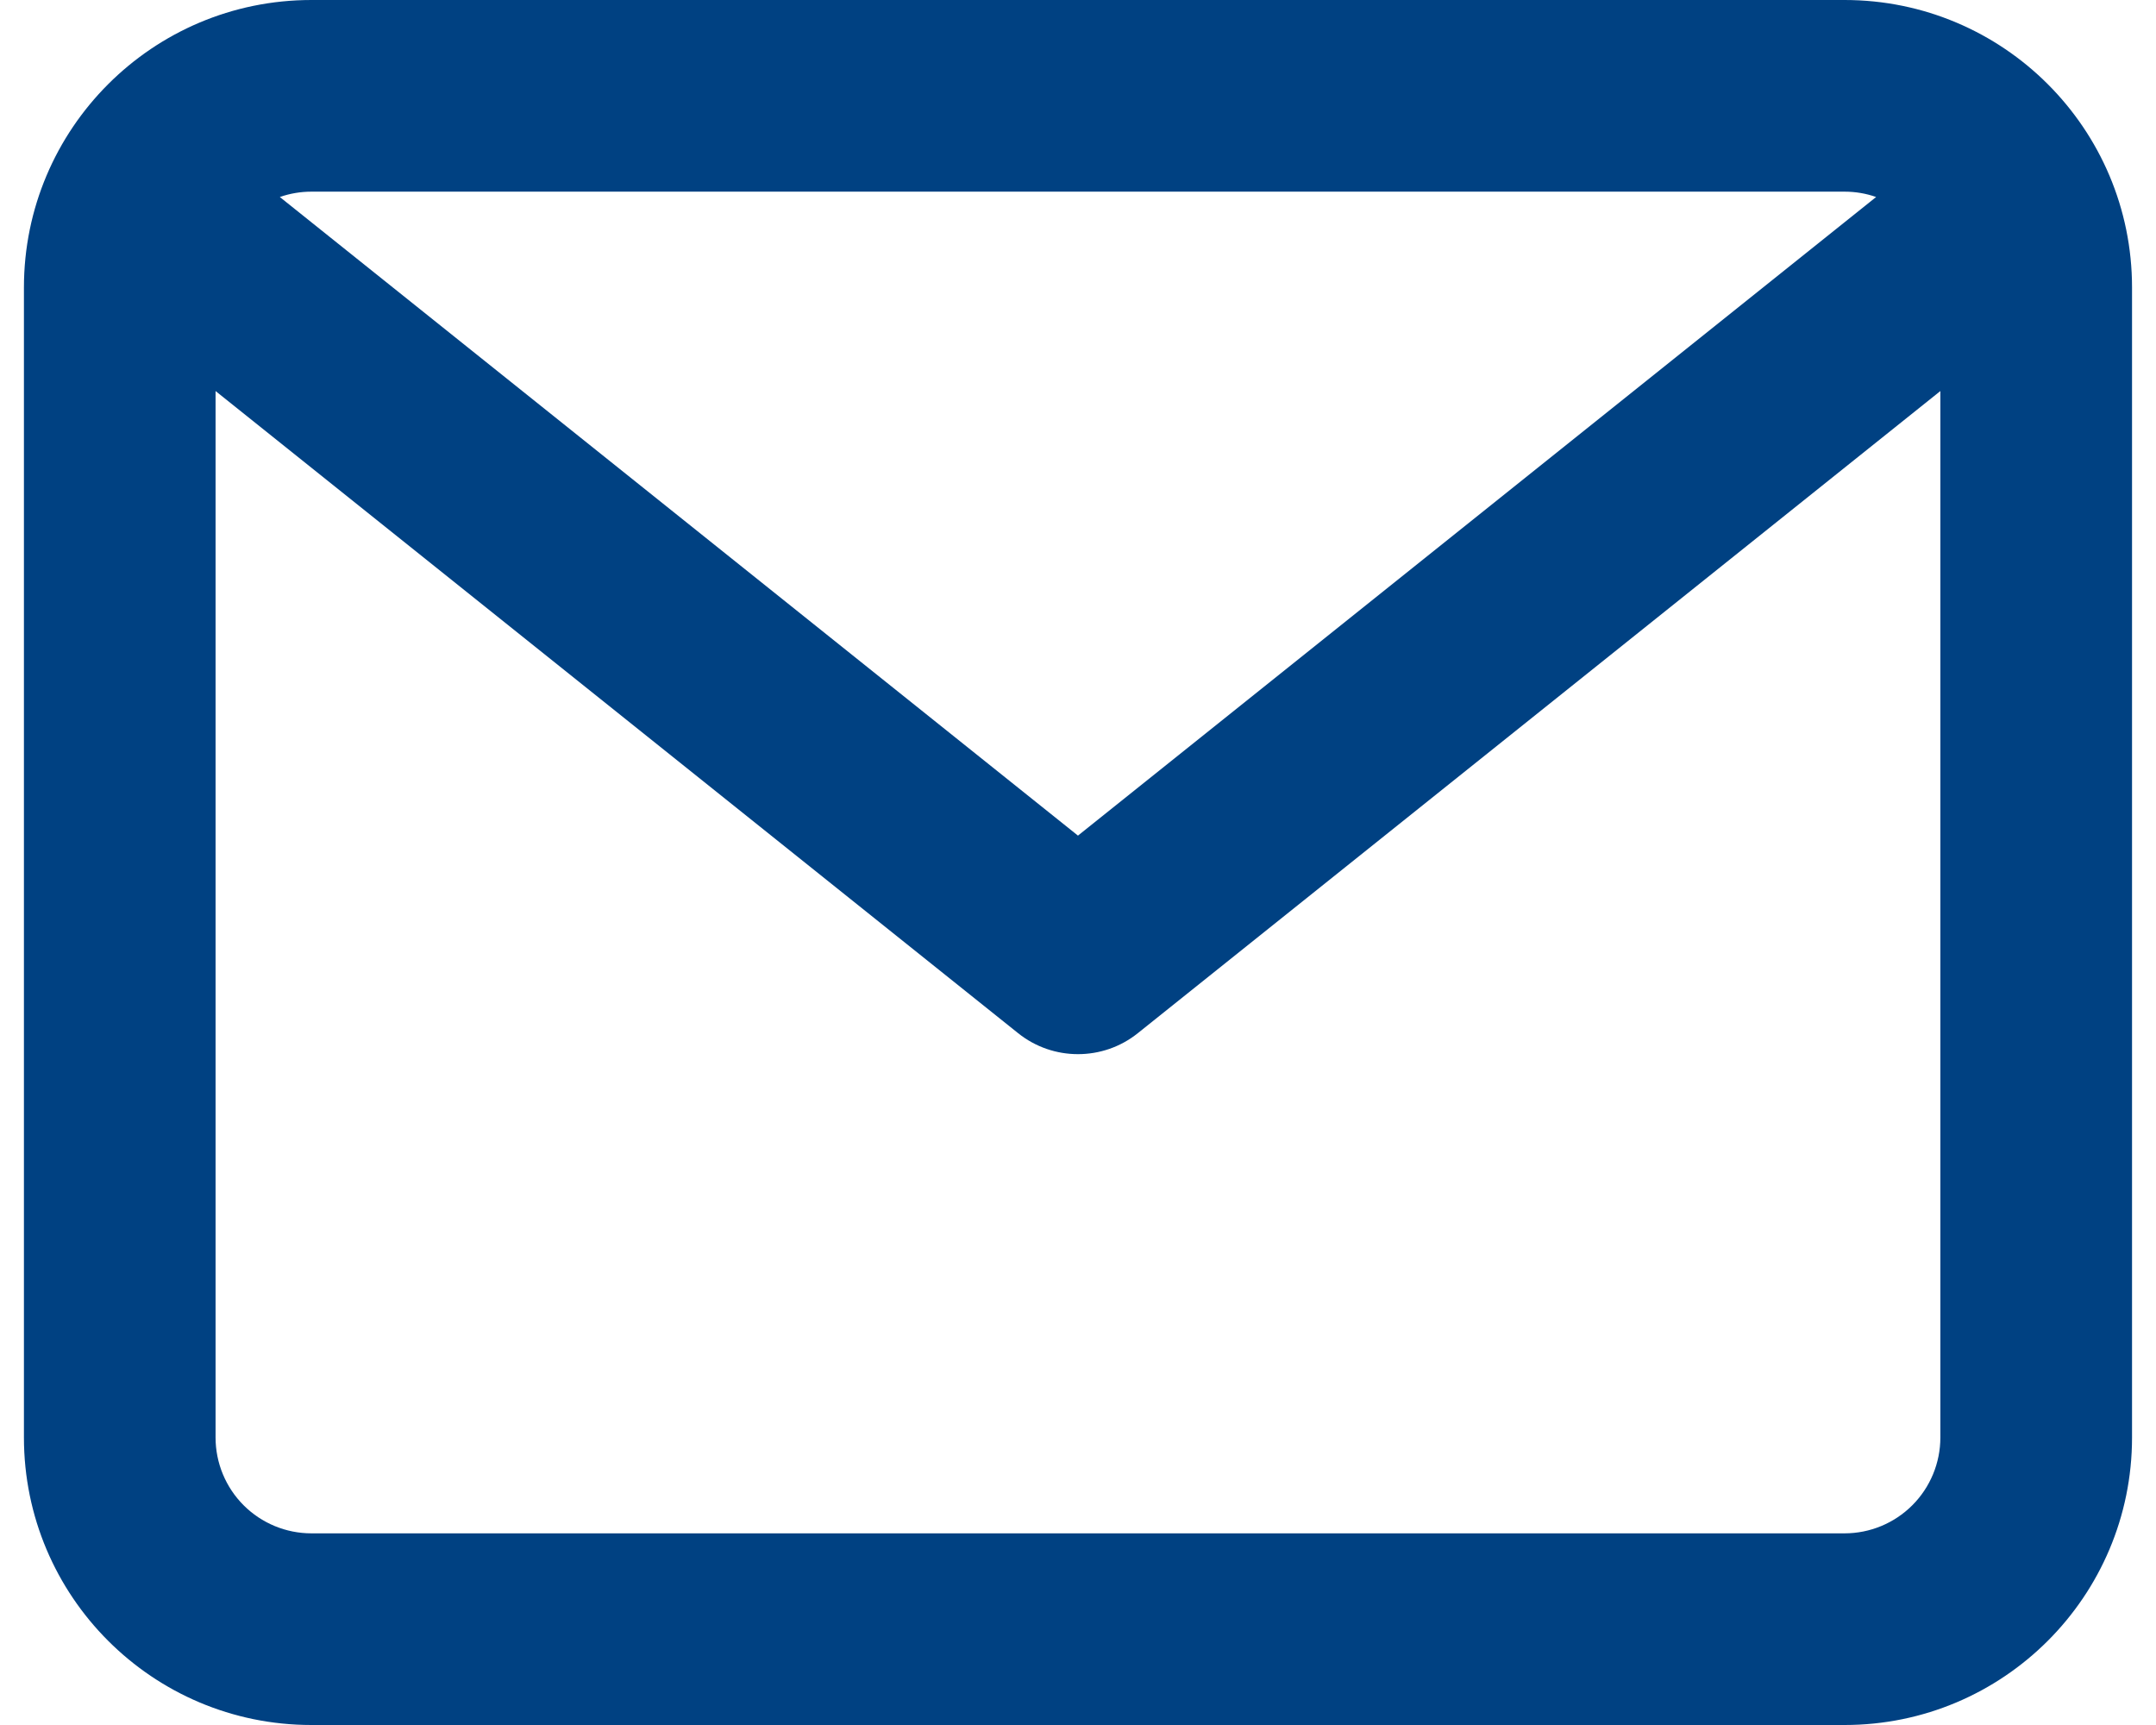 <svg width="60" height="48" viewBox="0 0 60 48" fill="none" xmlns="http://www.w3.org/2000/svg">
<path d="M51.333 0H8.666C4.248 0 0.666 3.582 0.666 8V40C0.666 44.418 4.248 48 8.666 48H51.333C55.751 48 59.333 44.418 59.333 40V8C59.333 3.582 55.751 0 51.333 0ZM51.333 5.333C51.641 5.333 51.937 5.385 52.211 5.482L29.999 23.252L7.787 5.482C8.07 5.383 8.367 5.333 8.666 5.333H51.333ZM51.333 42.667H8.666C7.959 42.667 7.28 42.386 6.78 41.886C6.28 41.386 5.999 40.707 5.999 40V10.881L28.333 28.749C28.82 29.139 29.409 29.333 29.999 29.333C30.589 29.333 31.179 29.139 31.665 28.749L53.999 10.881V40C53.999 40.707 53.718 41.386 53.218 41.886C52.718 42.386 52.04 42.667 51.333 42.667Z" fill="#004182"/>
</svg>
